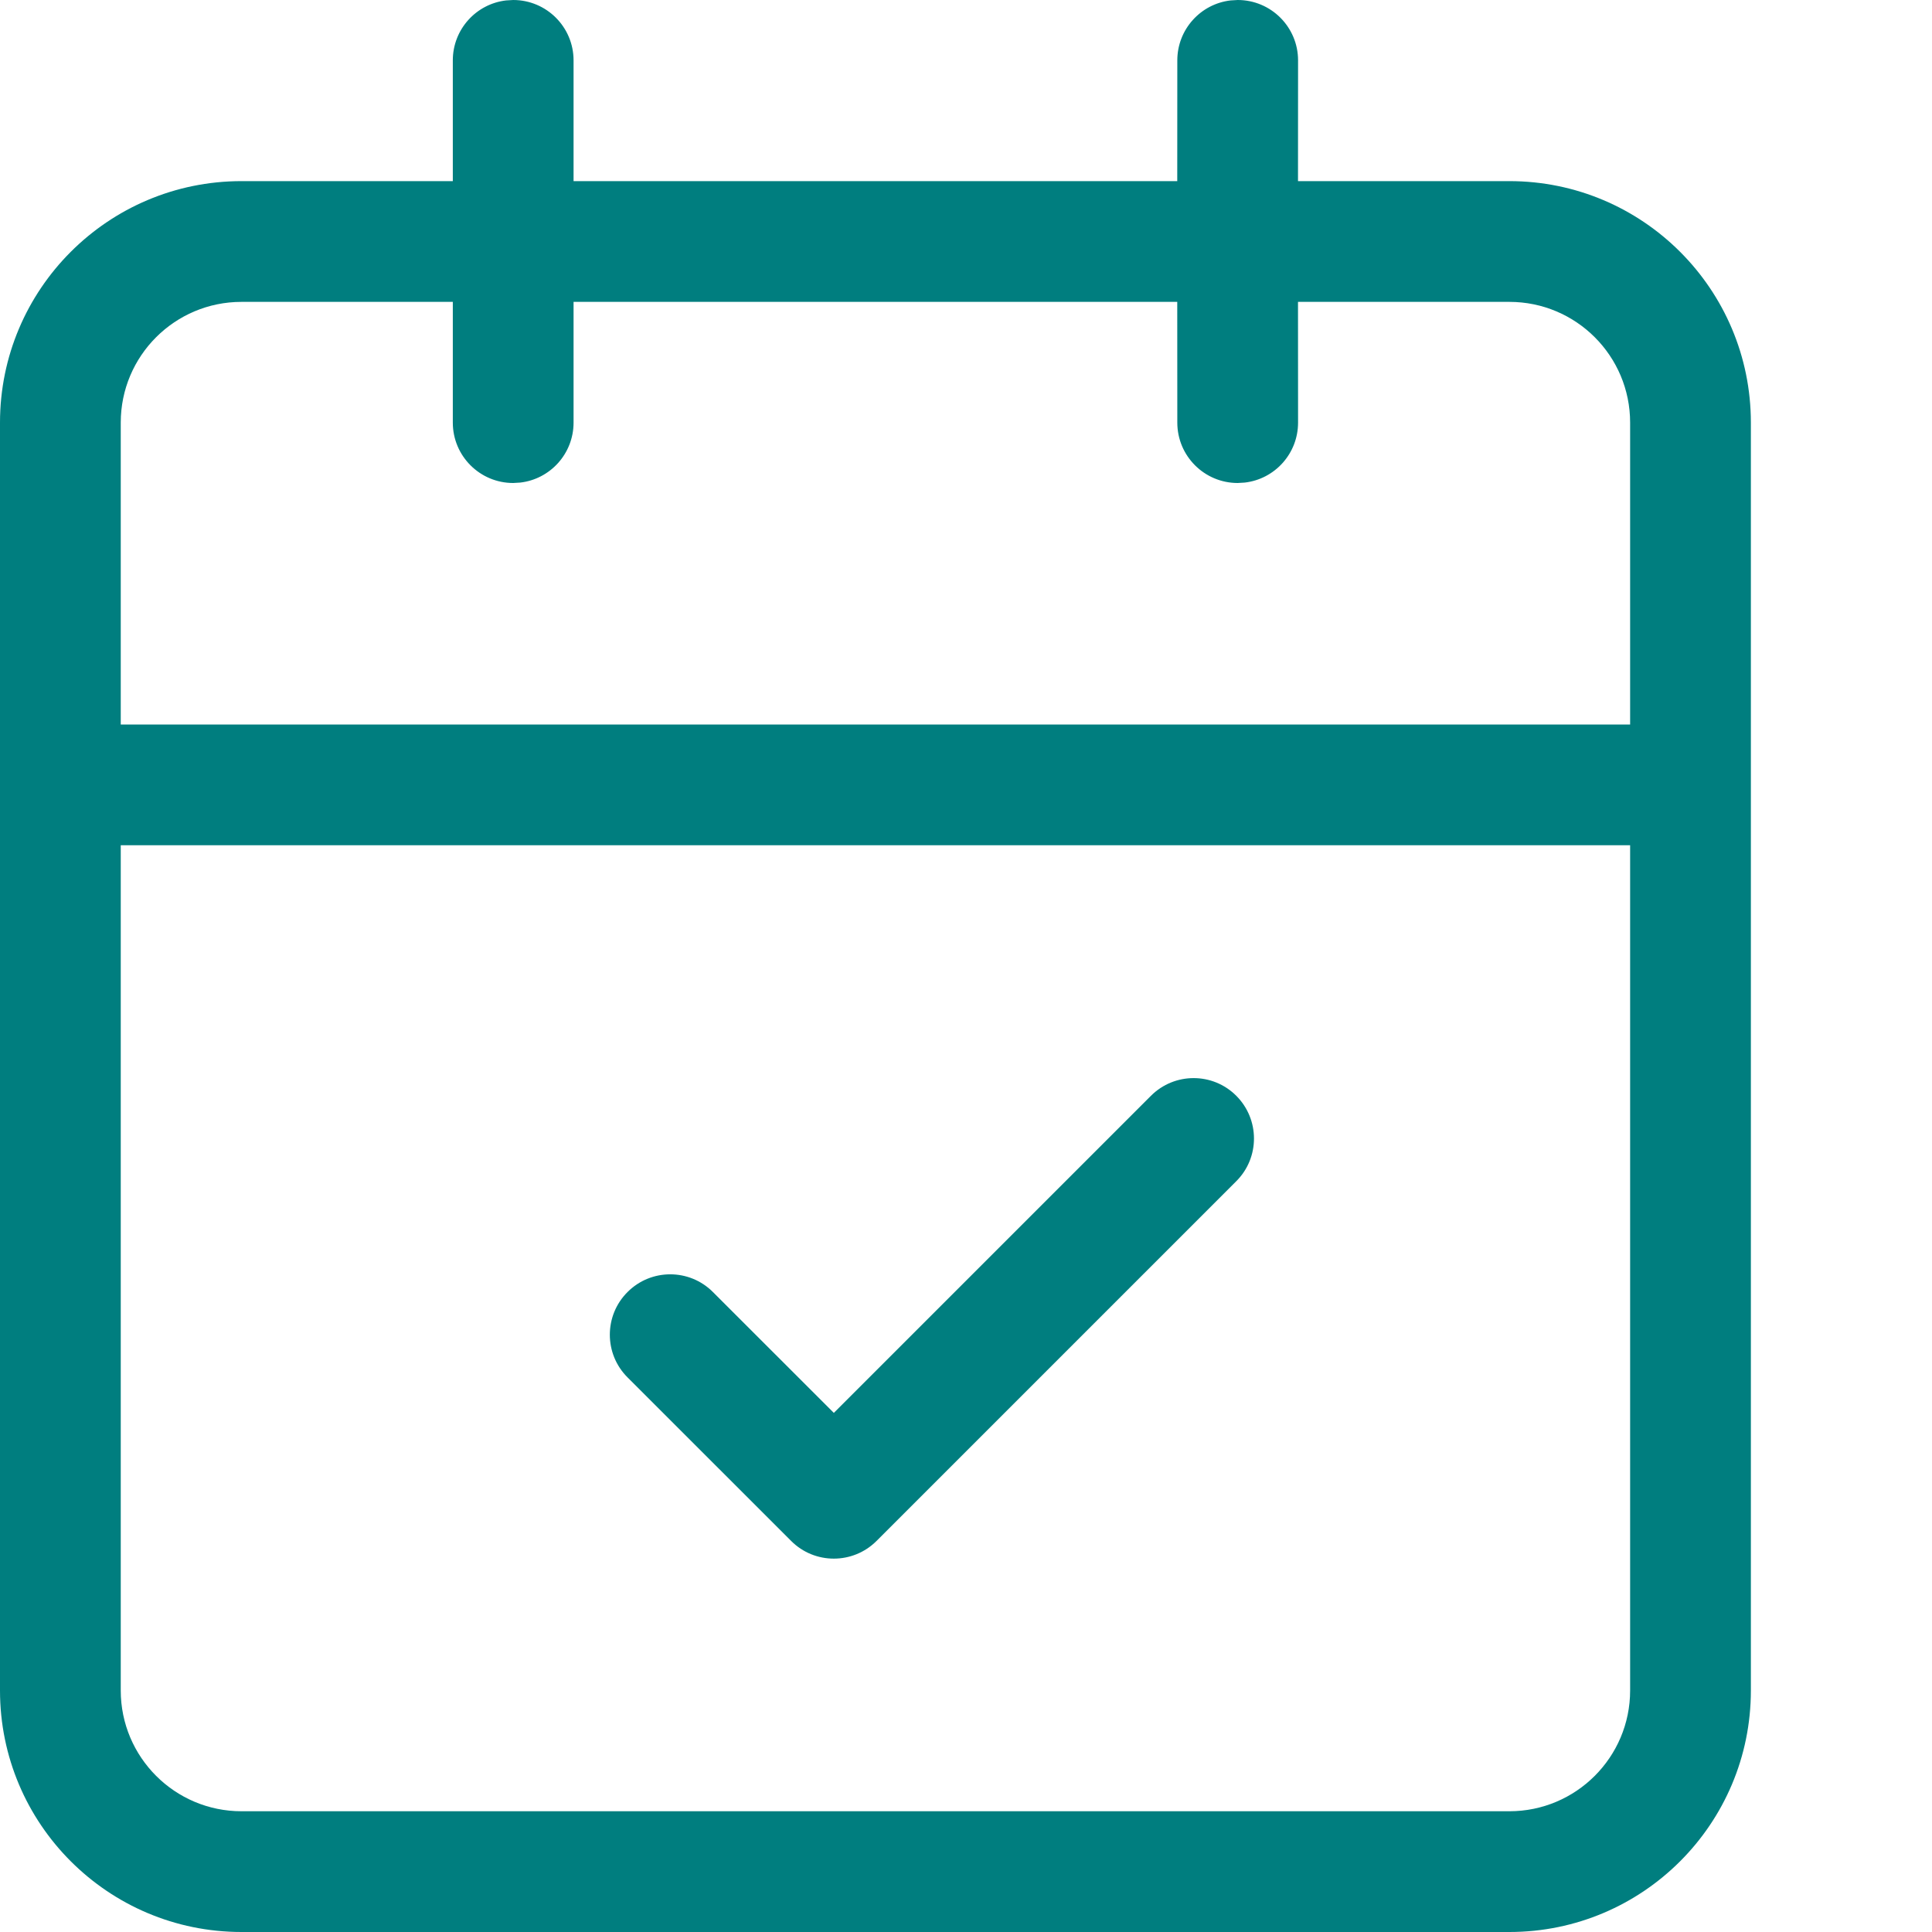 <svg height="32" viewBox="0 0 32 32" width="32" xmlns="http://www.w3.org/2000/svg"><path d="m20.5 0c.552 0 1 .448 1 1l-.001 2 3.501 0c2.209 0 4 1.791 4 4v21c0 2.209-1.791 4-4 4h-21c-2.209 0-4-1.791-4-4v-21c0-2.209 1.791-4 4-4l3.5-0.0 0-2c0-.513.386-.936.883-.993l.117-.007c.552 0 1 .448 1 1l-0 2h9.999l.001-2c0-.513.386-.936.883-.993zm6.5 14h-25v14c0 1.104.896 2 2 2h21c1.104 0 2-.896 2-2zm-7.937 4.15c.391-.391 1.024-.391 1.414 0s.391 1.024 0 1.414l-5.959 5.959c-.39.39-1.024.391-1.414 0l-2.71-2.709c-.391-.39-.391-1.024-0-1.414.39-.391 1.024-.391 1.414-0l2.003 2.002zm-11.563-13.15-3.5 0c-1.105 0-2 .895-2 2v5h25v-5c0-1.105-.895-2-2-2l-3.501-0.0.001 2c0 .513-.386.936-.883.993l-.117.007c-.552 0-1-.448-1-1l-.001-2h-9.999l0 2c0 .513-.386.936-.883.993l-.117.007c-.552 0-1-.448-1-1z" fill="#007e7f" fill-rule="evenodd"/></svg>